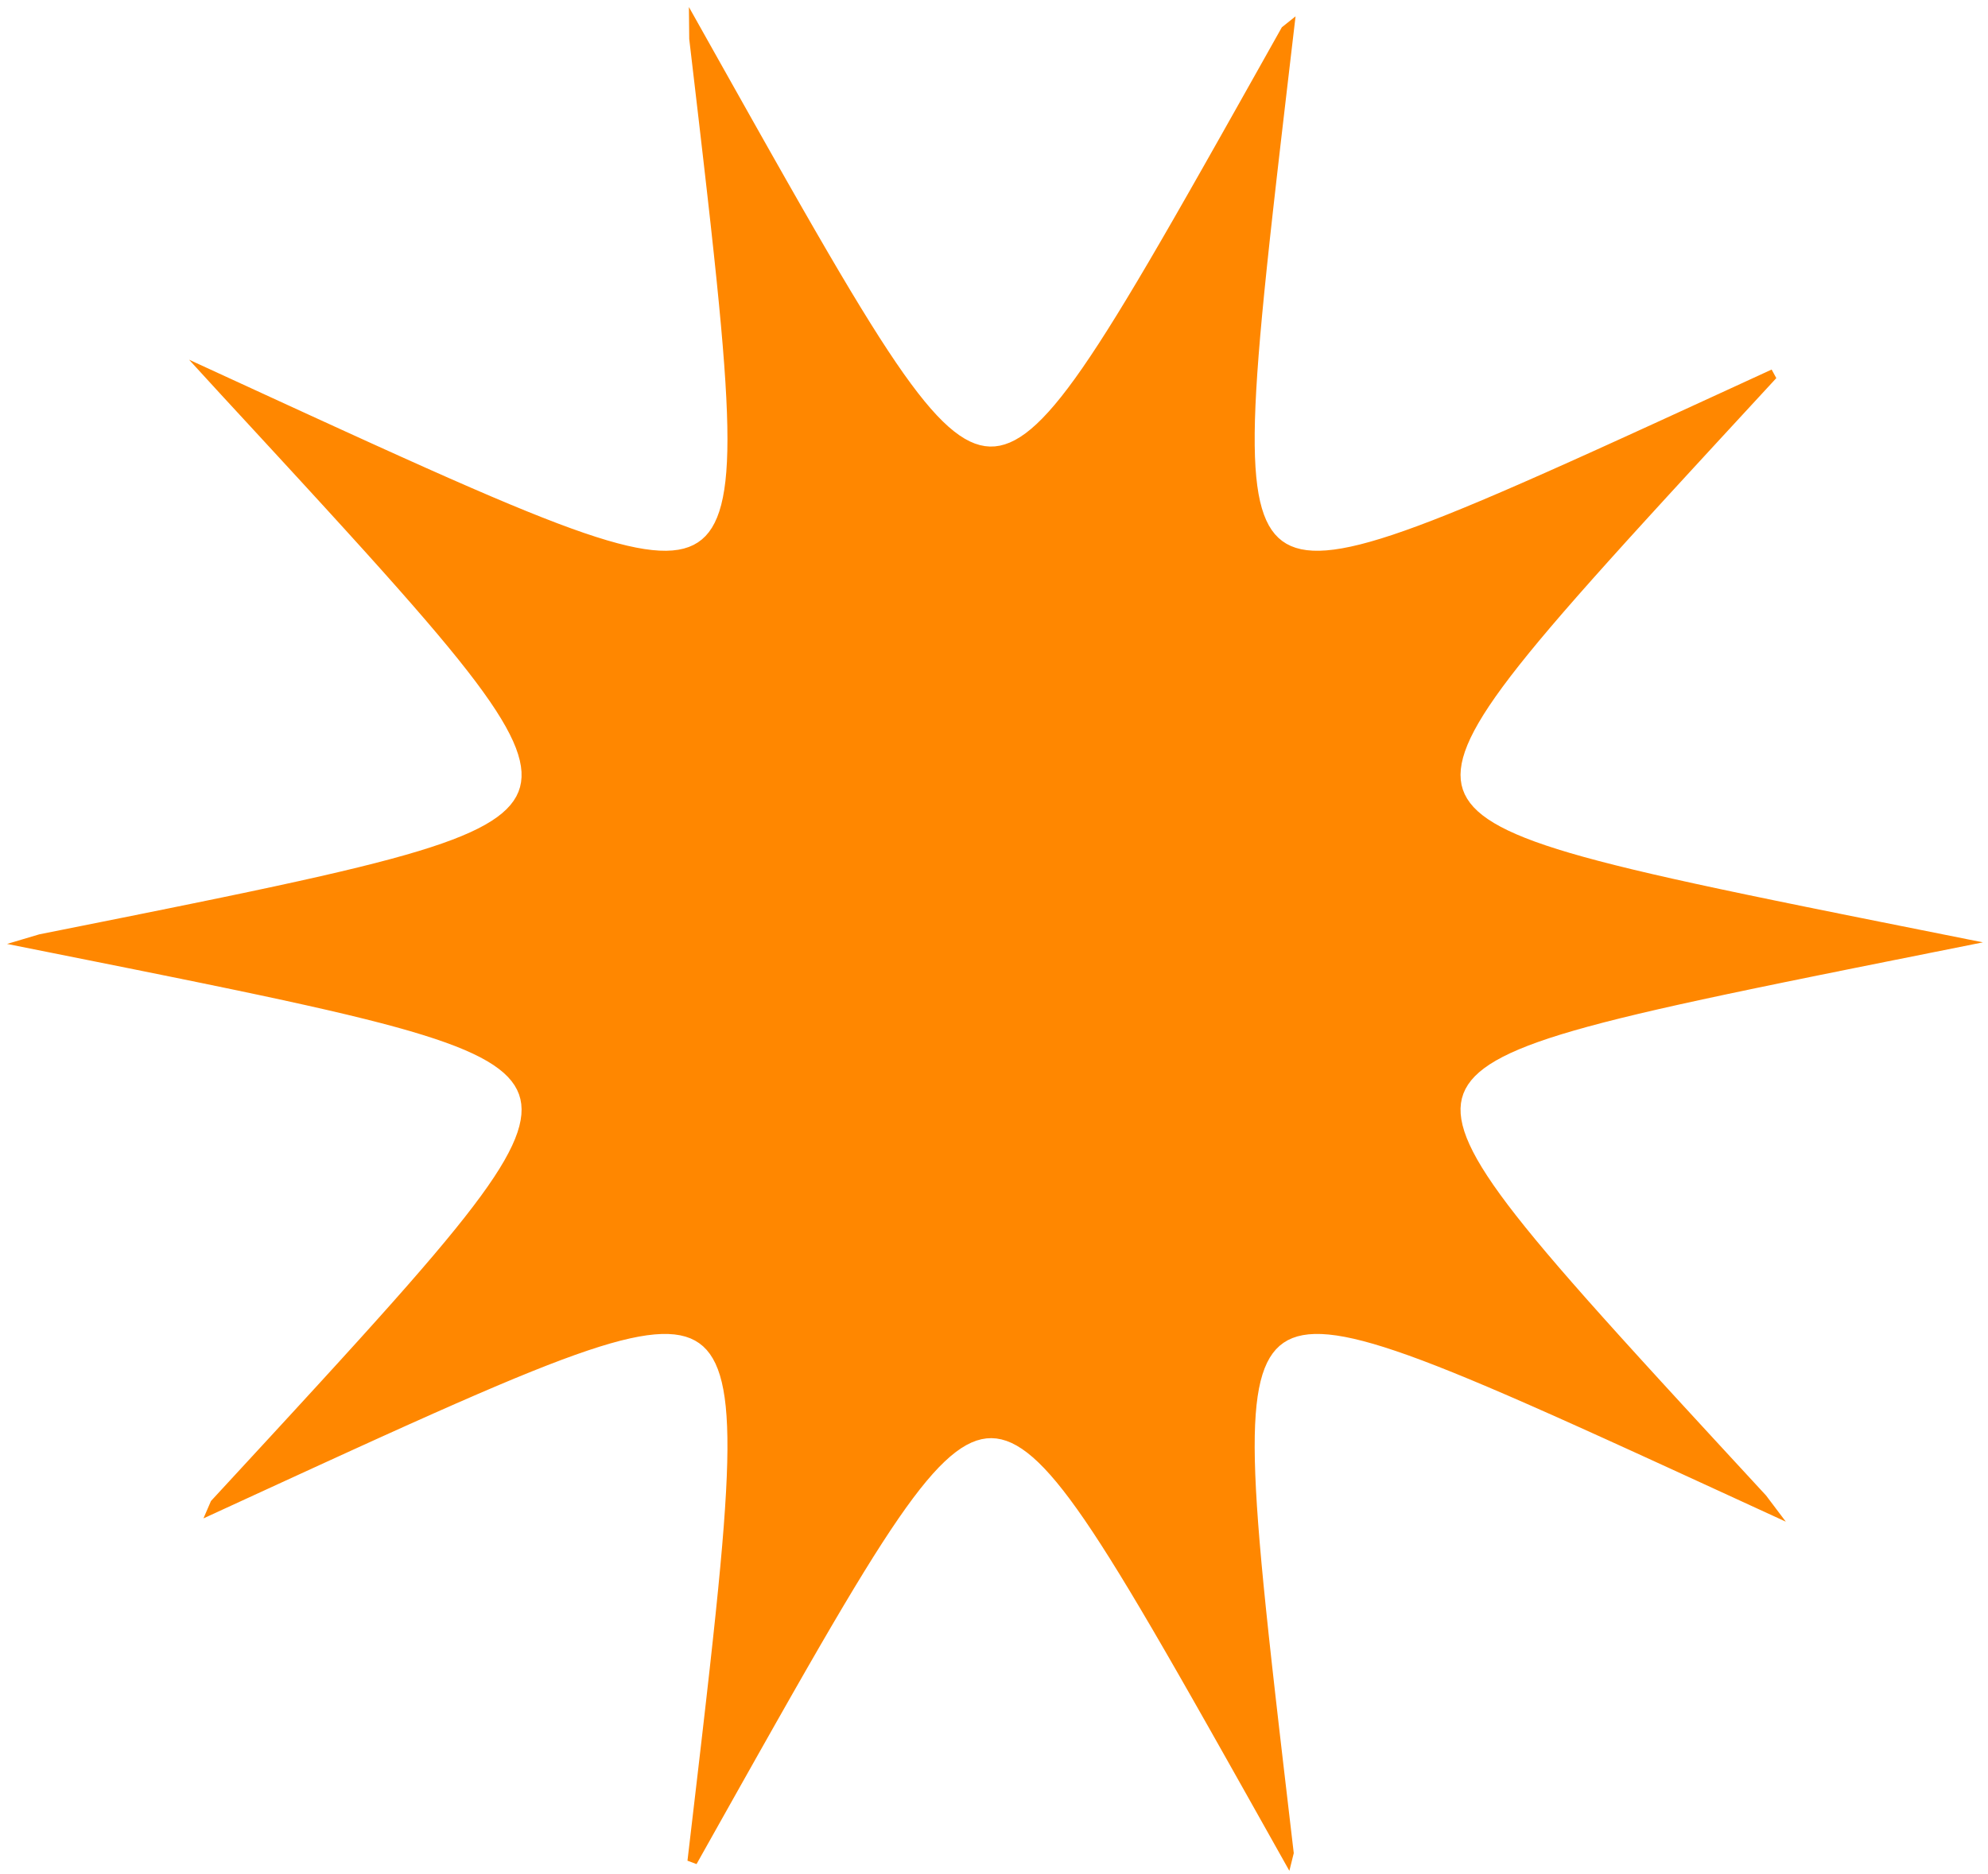 <?xml version="1.0" encoding="UTF-8"?> <svg xmlns="http://www.w3.org/2000/svg" width="263" height="248" viewBox="0 0 263 248" fill="none"> <path fill-rule="evenodd" clip-rule="evenodd" d="M262.325 124.686L256.073 125.936L250.391 127.072L245.215 128.11L240.49 129.064L236.169 129.943L232.212 130.759L228.582 131.52L225.247 132.233L222.182 132.904L219.361 133.54L216.763 134.145L214.37 134.725L212.165 135.282L210.134 135.821L208.263 136.346L206.54 136.858L204.956 137.361L203.501 137.858L202.166 138.35L200.946 138.841L199.832 139.332L198.82 139.826L197.904 140.324L197.079 140.828L196.343 141.341L195.69 141.864L195.118 142.399L194.625 142.948L194.209 143.514L193.867 144.097L193.598 144.701L193.401 145.327L193.276 145.977L193.221 146.655L193.238 147.362L193.326 148.102L193.486 148.877L193.719 149.69L194.026 150.546L194.41 151.446L194.872 152.396L195.414 153.4L196.041 154.462L196.755 155.587L197.56 156.782L198.462 158.052L199.465 159.405L200.576 160.847L201.802 162.388L203.149 164.037L204.628 165.805L206.248 167.703L208.02 169.744L209.957 171.945L212.074 174.32L214.387 176.891L216.914 179.678L219.677 182.707L222.701 186.005L226.014 189.607L229.648 193.549L233.64 197.876L236.252 201.339L230.553 198.718L225.37 196.336L220.646 194.168L216.328 192.193L212.374 190.394L208.745 188.754L205.407 187.259L202.333 185.898L199.497 184.659L196.875 183.534L194.45 182.515L192.202 181.593L190.117 180.763L188.18 180.019L186.381 179.357L184.706 178.772L183.148 178.26L181.696 177.818L180.343 177.444L179.082 177.134L177.906 176.887L176.81 176.702L175.788 176.577L174.836 176.51L173.949 176.501L173.124 176.55L172.357 176.657L171.644 176.821L170.983 177.044L170.371 177.324L169.807 177.665L169.287 178.066L168.81 178.529L168.375 179.056L167.979 179.65L167.622 180.312L167.302 181.045L167.018 181.853L166.77 182.739L166.557 183.707L166.378 184.761L166.232 185.908L166.121 187.152L166.042 188.5L165.997 189.96L165.986 191.538L166.008 193.244L166.065 195.088L166.156 197.081L166.283 199.235L166.447 201.565L166.648 204.085L166.888 206.815L167.169 209.774L167.492 212.984L167.859 216.471L168.274 220.265L168.738 224.399L169.254 228.912L169.827 233.847L170.46 239.255L171.157 245.196L170.575 247.536L167.554 242.154L164.805 237.259L162.295 232.798L159.997 228.726L157.885 225.002L155.94 221.593L154.142 218.468L152.477 215.602L150.929 212.971L149.487 210.555L148.139 208.336L146.876 206.299L145.689 204.429L144.571 202.715L143.514 201.145L142.512 199.709L141.56 198.4L140.652 197.209L139.784 196.129L138.952 195.155L138.15 194.281L137.377 193.502L136.628 192.815L135.9 192.216L135.191 191.702L134.497 191.271L133.815 190.919L133.143 190.646L132.479 190.451L131.82 190.331L131.163 190.287L130.507 190.319L129.848 190.426L129.185 190.61L128.515 190.87L127.835 191.209L127.143 191.628L126.436 192.129L125.711 192.714L124.966 193.387L124.197 194.15L123.4 195.009L122.573 195.967L121.711 197.029L120.81 198.202L119.865 199.493L118.872 200.908L117.824 202.456L116.716 204.146L115.54 205.99L114.29 208L112.956 210.189L111.53 212.572L109.999 215.168L108.353 217.995L106.578 221.077L104.657 224.439L102.574 228.11L100.306 232.125L97.832 236.521L95.123 241.343L92.148 246.644L90.948 246.196L91.656 240.164L92.299 234.675L92.881 229.668L93.406 225.091L93.878 220.9L94.3 217.054L94.675 213.52L95.005 210.267L95.292 207.27L95.539 204.506L95.746 201.953L95.915 199.594L96.048 197.413L96.145 195.395L96.207 193.528L96.235 191.801L96.229 190.203L96.189 188.725L96.116 187.36L96.01 186.1L95.87 184.938L95.696 183.869L95.488 182.887L95.246 181.989L94.968 181.169L94.654 180.424L94.302 179.751L93.913 179.147L93.484 178.609L93.014 178.135L92.501 177.725L91.944 177.375L91.34 177.084L90.687 176.853L89.983 176.679L89.224 176.564L88.408 176.505L87.531 176.505L86.59 176.562L85.58 176.678L84.496 176.854L83.333 177.091L82.086 177.39L80.748 177.754L79.313 178.185L77.772 178.686L76.116 179.259L74.337 179.909L72.423 180.639L70.363 181.455L68.142 182.361L65.746 183.365L63.157 184.473L60.356 185.693L57.321 187.034L54.028 188.506L50.447 190.122L46.547 191.895L42.29 193.841L37.634 195.977L32.528 198.323L26.915 200.904L27.91 198.604L31.963 194.211L35.652 190.211L39.013 186.558L42.081 183.213L44.884 180.144L47.448 177.32L49.793 174.716L51.94 172.311L53.905 170.084L55.702 168.018L57.346 166.098L58.846 164.311L60.214 162.643L61.459 161.086L62.587 159.628L63.607 158.262L64.525 156.979L65.345 155.773L66.074 154.637L66.714 153.565L67.269 152.552L67.744 151.594L68.14 150.686L68.459 149.824L68.704 149.004L68.875 148.223L68.975 147.478L69.003 146.766L68.96 146.083L68.846 145.429L68.661 144.799L68.403 144.192L68.073 143.605L67.668 143.037L67.188 142.486L66.629 141.948L65.989 141.424L65.266 140.909L64.456 140.404L63.554 139.905L62.558 139.411L61.461 138.919L60.258 138.429L58.942 137.937L57.507 137.441L55.944 136.939L54.244 136.428L52.397 135.906L50.392 135.369L48.215 134.815L45.853 134.239L43.29 133.638L40.505 133.008L37.48 132.342L34.191 131.636L30.61 130.884L26.706 130.077L22.446 129.208L17.789 128.267L12.688 127.244L7.09 126.124L0.934 124.894L5.193 123.628L10.962 122.475L16.215 121.422L21.008 120.456L25.39 119.565L29.403 118.74L33.083 117.971L36.462 117.251L39.569 116.573L42.428 115.932L45.059 115.322L47.484 114.739L49.718 114.178L51.776 113.636L53.672 113.11L55.417 112.596L57.023 112.091L58.498 111.594L59.851 111.101L61.089 110.61L62.219 110.119L63.248 109.626L64.179 109.129L65.017 108.625L65.768 108.114L66.434 107.593L67.018 107.06L67.523 106.513L67.952 105.95L68.306 105.37L68.587 104.77L68.795 104.148L68.931 103.501L68.997 102.828L68.992 102.125L68.915 101.391L68.766 100.622L68.545 99.815L68.25 98.966L67.879 98.073L67.429 97.132L66.9 96.137L66.287 95.085L65.587 93.969L64.796 92.786L63.91 91.528L62.924 90.189L61.83 88.762L60.624 87.237L59.296 85.606L57.839 83.858L56.242 81.982L54.495 79.964L52.585 77.79L50.498 75.443L48.218 72.905L45.726 70.154L43.002 67.166L40.021 63.912L36.756 60.361L33.176 56.476L29.243 52.214L25.011 47.593L30.798 50.254L36.059 52.673L40.852 54.873L45.232 56.877L49.241 58.703L52.92 60.368L56.302 61.885L59.416 63.267L62.289 64.524L64.943 65.667L67.398 66.703L69.674 67.64L71.784 68.484L73.743 69.241L75.564 69.916L77.257 70.513L78.834 71.036L80.302 71.489L81.67 71.874L82.945 72.194L84.134 72.45L85.243 72.645L86.276 72.78L87.239 72.856L88.136 72.874L88.971 72.834L89.747 72.737L90.468 72.582L91.137 72.369L91.757 72.097L92.328 71.766L92.855 71.375L93.339 70.922L93.781 70.405L94.183 69.822L94.546 69.171L94.872 68.45L95.161 67.654L95.415 66.781L95.633 65.826L95.818 64.785L95.969 63.654L96.086 62.425L96.17 61.094L96.22 59.653L96.237 58.095L96.22 56.41L96.169 54.588L96.083 52.62L95.962 50.492L95.804 48.192L95.609 45.702L95.375 43.007L95.101 40.087L94.785 36.918L94.424 33.477L94.018 29.734L93.562 25.657L93.054 21.207L92.491 16.343L91.868 11.013L91.181 5.161L91.138 0.93L94.206 6.396L96.996 11.364L99.542 15.891L101.872 20.023L104.012 23.8L105.983 27.257L107.803 30.425L109.488 33.331L111.054 35.998L112.512 38.447L113.875 40.696L115.151 42.761L116.349 44.657L117.478 46.395L118.544 47.987L119.554 49.444L120.514 50.773L121.428 51.982L122.302 53.079L123.14 54.07L123.946 54.96L124.724 55.753L125.476 56.454L126.207 57.067L126.919 57.594L127.616 58.039L128.299 58.403L128.973 58.688L129.638 58.896L130.298 59.028L130.954 59.084L131.611 59.064L132.269 58.969L132.931 58.797L133.6 58.549L134.278 58.223L134.968 57.817L135.673 57.33L136.394 56.758L137.136 56.099L137.901 55.35L138.693 54.507L139.515 53.566L140.372 52.52L141.266 51.365L142.204 50.094L143.189 48.699L144.227 47.173L145.326 45.506L146.49 43.687L147.728 41.705L149.047 39.545L150.459 37.194L151.972 34.634L153.598 31.845L155.352 28.805L157.249 25.489L159.305 21.869L161.542 17.912L163.981 13.579L166.651 8.828L169.581 3.607L171.394 2.162L170.674 8.286L170.022 13.857L169.43 18.938L168.896 23.579L168.416 27.83L167.986 31.728L167.604 35.31L167.267 38.605L166.973 41.641L166.72 44.442L166.507 47.027L166.331 49.416L166.193 51.624L166.09 53.667L166.022 55.557L165.989 57.306L165.99 58.924L166.024 60.42L166.092 61.803L166.193 63.079L166.328 64.256L166.496 65.34L166.699 66.335L166.936 67.247L167.208 68.079L167.516 68.835L167.861 69.52L168.245 70.135L168.667 70.683L169.131 71.166L169.637 71.587L170.187 71.947L170.783 72.246L171.428 72.487L172.124 72.67L172.873 72.795L173.68 72.862L174.547 72.872L175.478 72.824L176.477 72.717L177.549 72.551L178.698 72.324L179.932 72.035L181.254 71.681L182.674 71.261L184.198 70.772L185.834 70.21L187.593 69.573L189.484 68.856L191.521 68.054L193.715 67.162L196.082 66.174L198.639 65.084L201.405 63.882L204.401 62.561L207.651 61.11L211.184 59.518L215.031 57.771L219.228 55.854L223.818 53.75L228.849 51.439L234.376 48.897L234.994 50.03L230.879 54.49L227.135 58.549L223.724 62.255L220.611 65.646L217.768 68.758L215.167 71.619L212.789 74.256L210.611 76.692L208.619 78.946L206.795 81.036L205.128 82.978L203.606 84.786L202.217 86.472L200.954 88.046L199.807 89.519L198.77 90.899L197.837 92.195L197.001 93.413L196.258 94.56L195.605 95.642L195.036 96.663L194.548 97.63L194.14 98.546L193.809 99.415L193.552 100.241L193.369 101.028L193.258 101.779L193.219 102.496L193.251 103.183L193.353 103.842L193.527 104.475L193.773 105.086L194.092 105.675L194.484 106.246L194.953 106.8L195.499 107.34L196.126 107.866L196.835 108.382L197.632 108.889L198.518 109.389L199.499 109.884L200.58 110.375L201.766 110.866L203.063 111.358L204.479 111.853L206.021 112.354L207.698 112.863L209.521 113.383L211.5 113.917L213.648 114.468L215.979 115.04L218.51 115.637L221.258 116.263L224.243 116.922L227.489 117.621L231.022 118.366L234.871 119.163L239.072 120.022L243.663 120.95L248.69 121.96L254.205 123.063L260.268 124.275L262.325 124.686Z" fill="#FF8700"></path> </svg> 